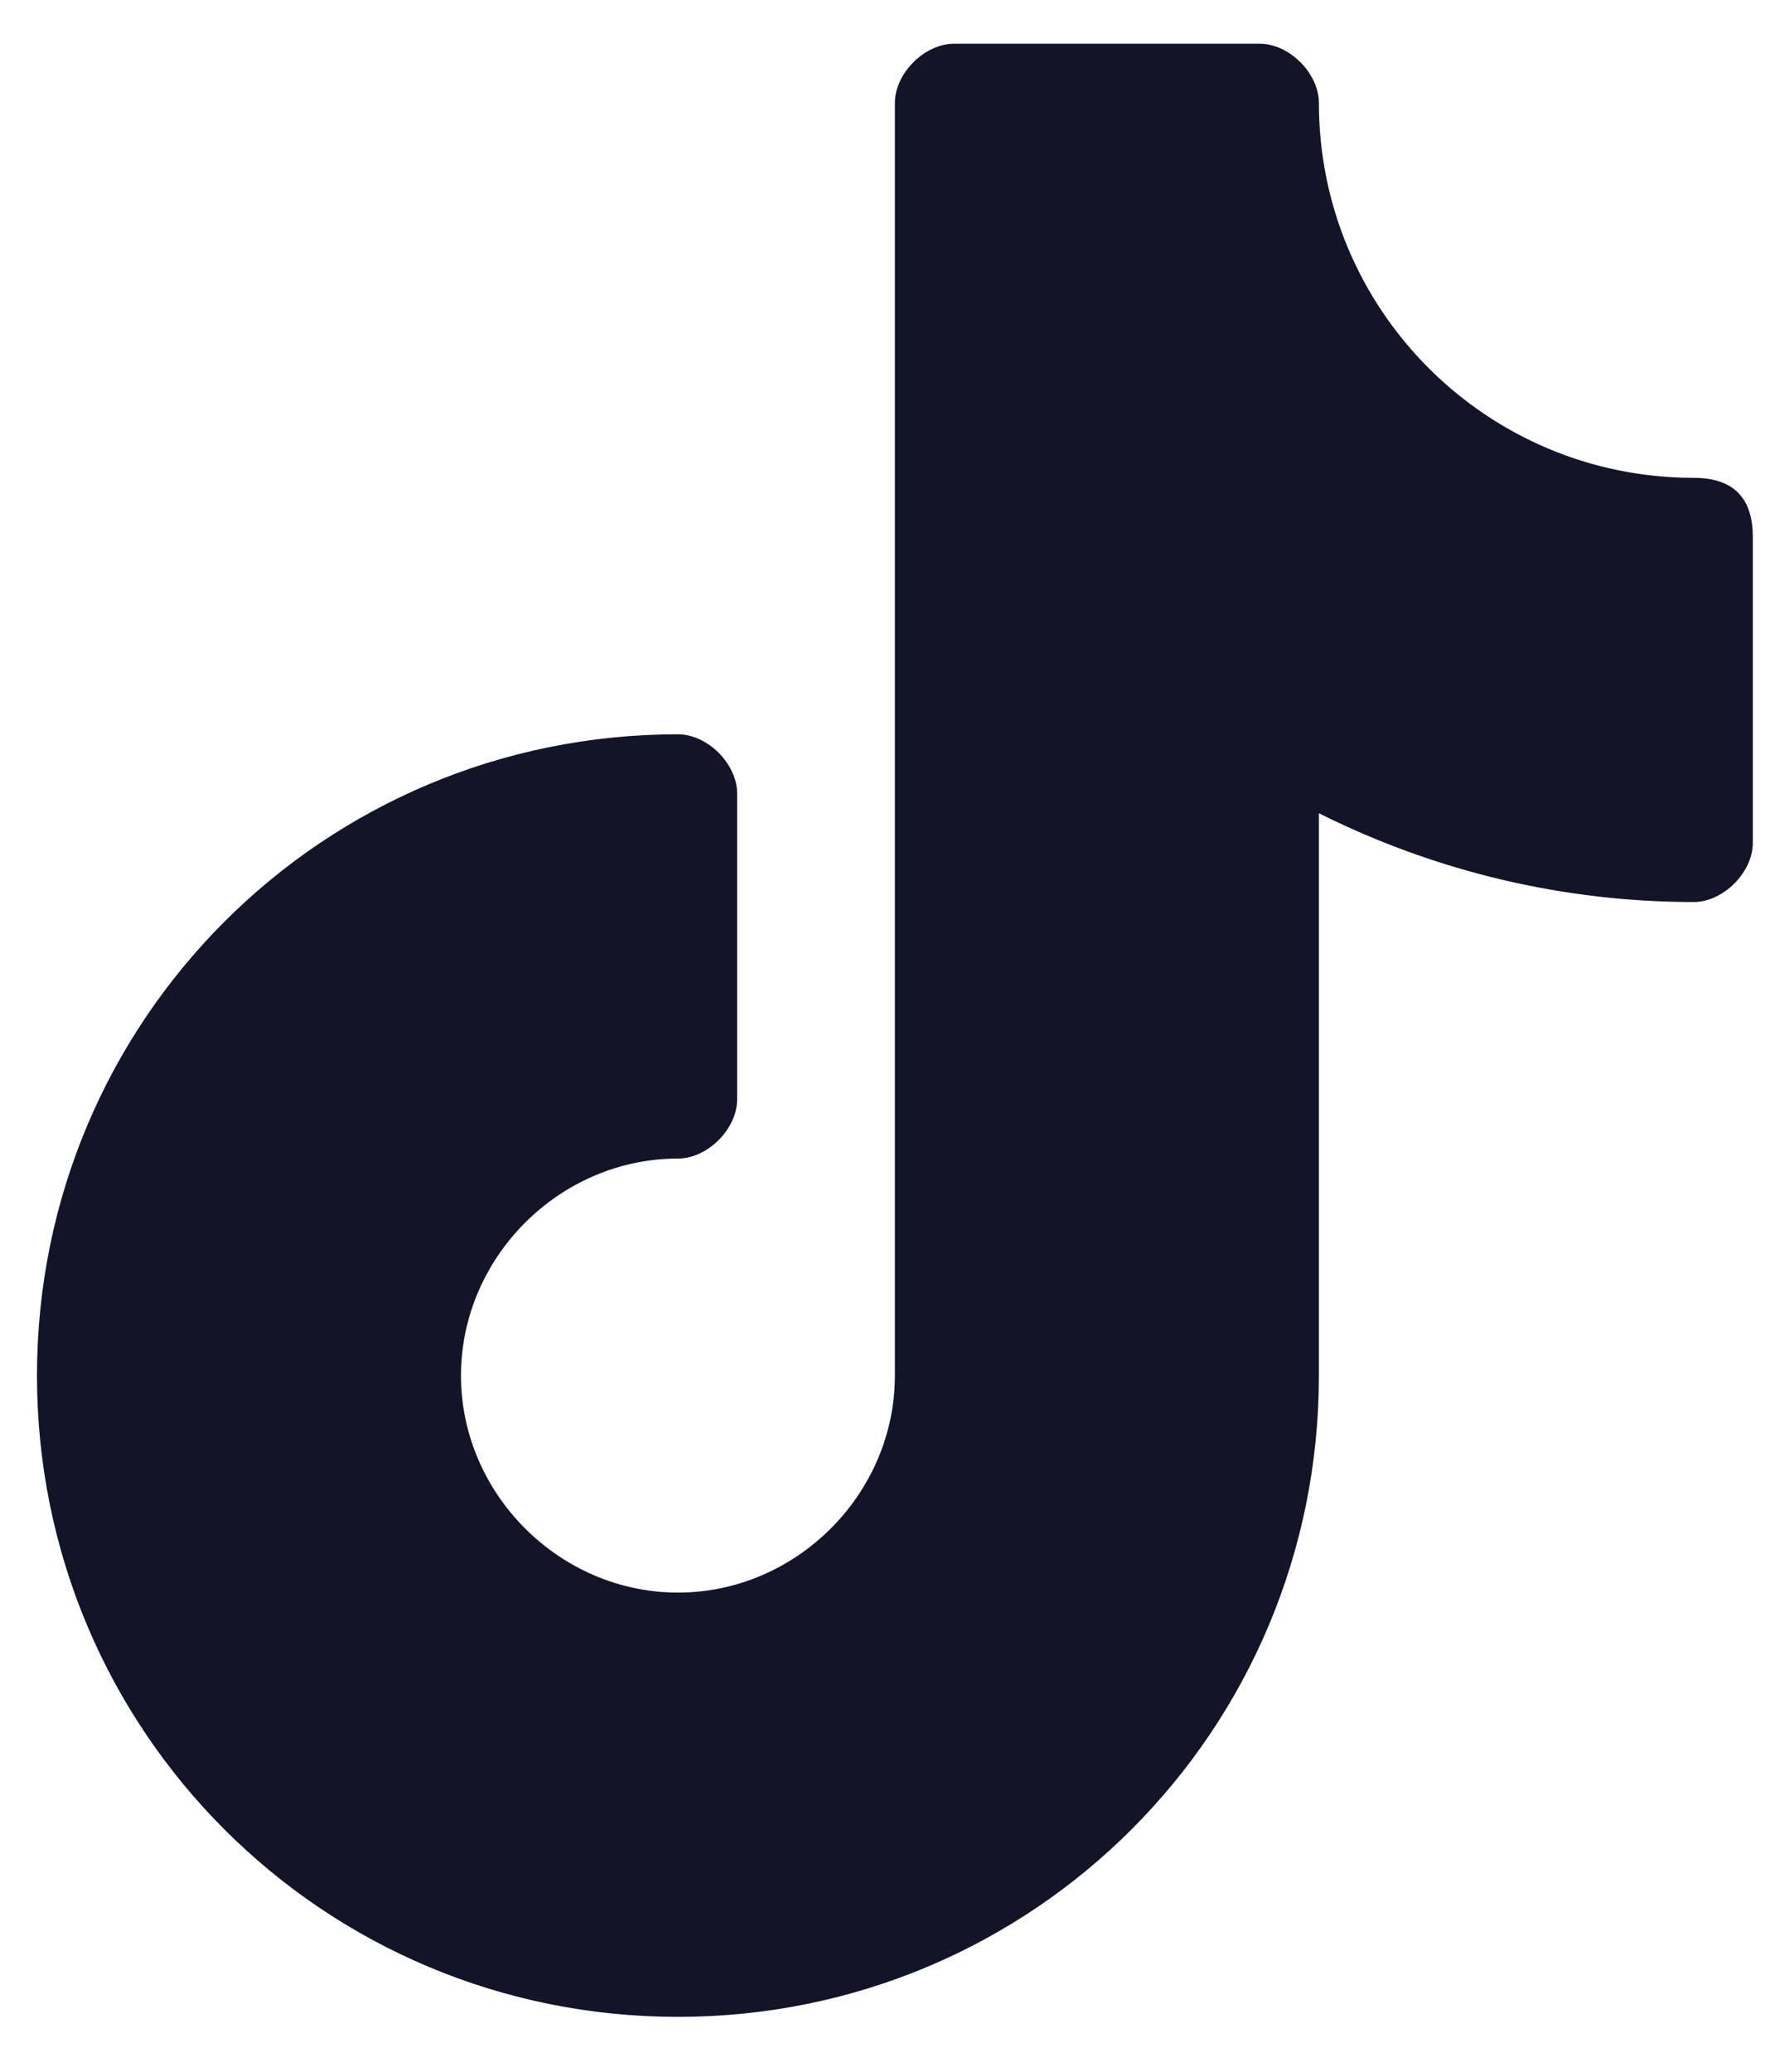 <svg width="24" height="28" viewBox="0 0 24 28" fill="none" xmlns="http://www.w3.org/2000/svg">
<path d="M22.9 6.458C20.1 6.458 17.833 4.191 17.833 1.391C17.833 0.991 17.433 0.591 17.033 0.591H12.9C12.5 0.591 12.1 0.991 12.1 1.391V18.591C12.1 20.191 10.767 21.524 9.167 21.524C7.567 21.524 6.233 20.191 6.233 18.591C6.233 16.991 7.567 15.658 9.167 15.658C9.567 15.658 9.967 15.258 9.967 14.858V10.724C9.967 10.324 9.567 9.924 9.167 9.924C4.367 9.924 0.5 13.791 0.5 18.591C0.5 23.391 4.367 27.258 9.167 27.258C13.967 27.258 17.833 23.391 17.833 18.591V10.991C19.433 11.791 21.167 12.191 22.9 12.191C23.3 12.191 23.7 11.791 23.7 11.391V7.258C23.7 6.724 23.433 6.458 22.9 6.458Z" fill="#141428"/>
</svg>
